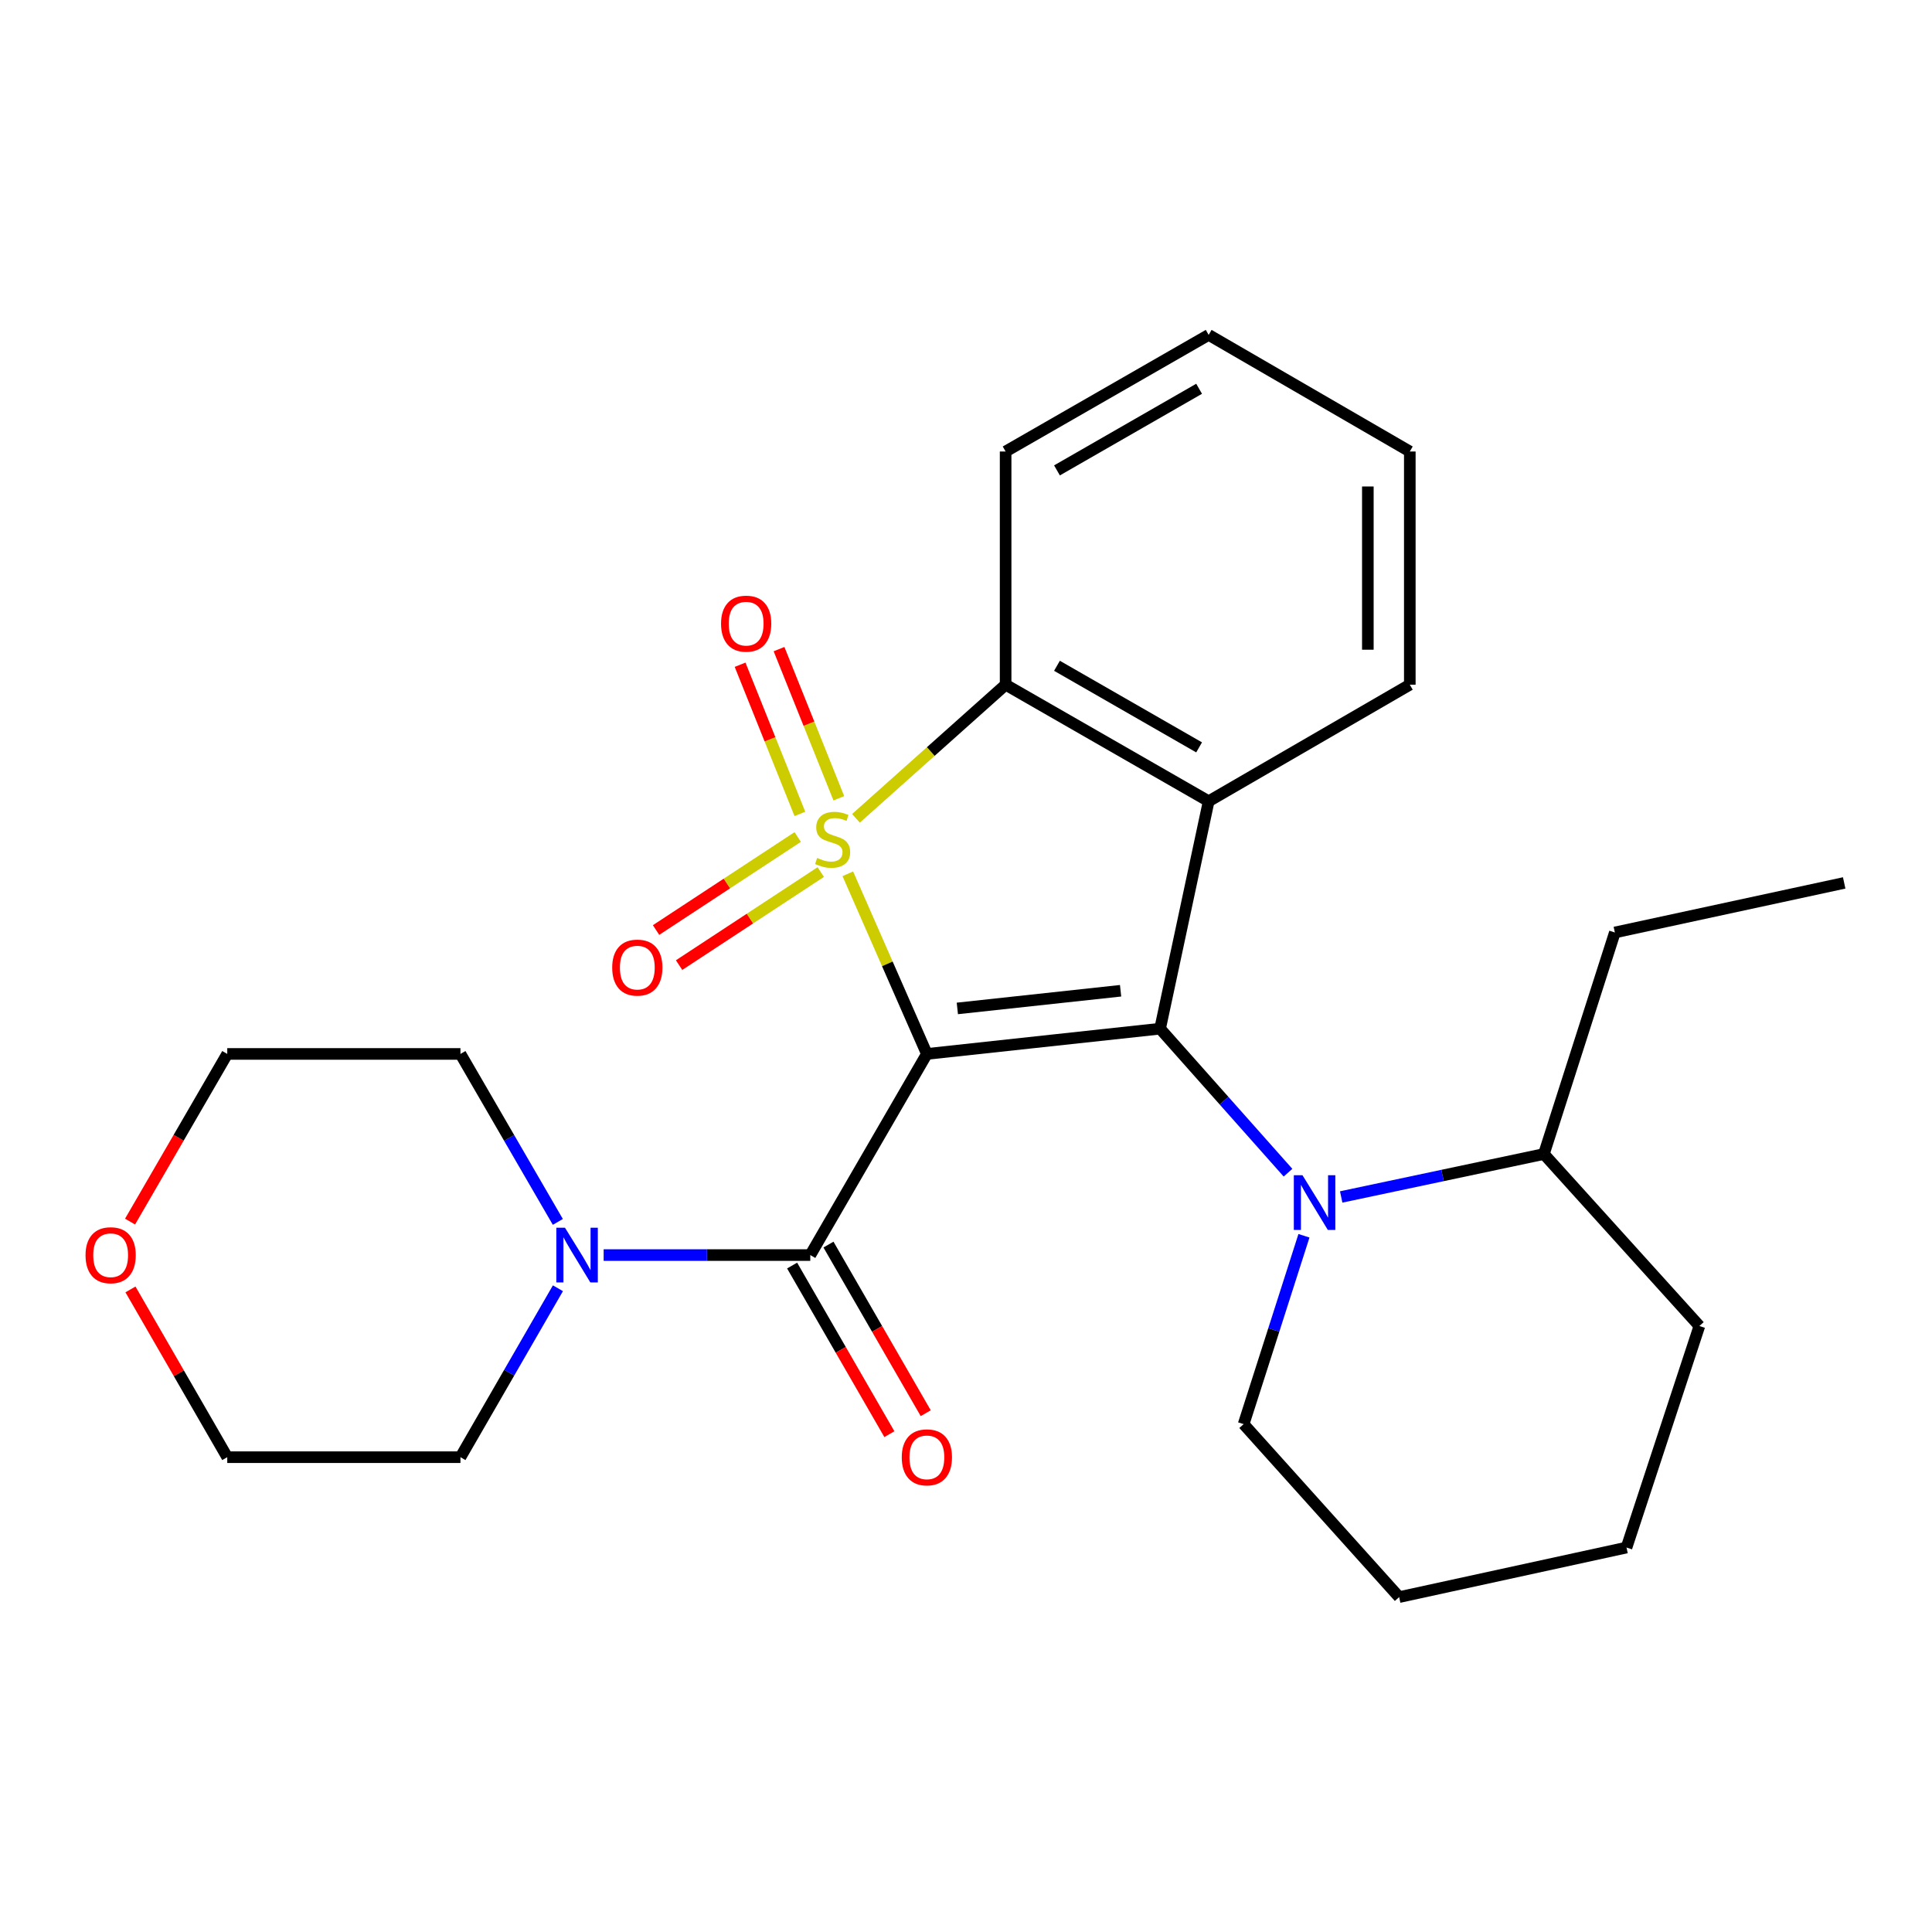<?xml version='1.0' encoding='iso-8859-1'?>
<svg version='1.1' baseProfile='full'
              xmlns='http://www.w3.org/2000/svg'
                      xmlns:rdkit='http://www.rdkit.org/xml'
                      xmlns:xlink='http://www.w3.org/1999/xlink'
                  xml:space='preserve'
width='1000px' height='1000px' viewBox='0 0 1000 1000'>
<!-- END OF HEADER -->
<rect style='opacity:1.0;fill:#FFFFFF;stroke:none' width='1000' height='1000' x='0' y='0'> </rect>
<path class='bond-0' d='M 438.827,452.274 L 459.288,498.894' style='fill:none;fill-rule:evenodd;stroke:#CCCC00;stroke-width:6px;stroke-linecap:butt;stroke-linejoin:miter;stroke-opacity:1' />
<path class='bond-0' d='M 459.288,498.894 L 479.748,545.514' style='fill:none;fill-rule:evenodd;stroke:#000000;stroke-width:6px;stroke-linecap:butt;stroke-linejoin:miter;stroke-opacity:1' />
<path class='bond-3' d='M 443.046,423.571 L 481.777,388.983' style='fill:none;fill-rule:evenodd;stroke:#CCCC00;stroke-width:6px;stroke-linecap:butt;stroke-linejoin:miter;stroke-opacity:1' />
<path class='bond-3' d='M 481.777,388.983 L 520.508,354.396' style='fill:none;fill-rule:evenodd;stroke:#000000;stroke-width:6px;stroke-linecap:butt;stroke-linejoin:miter;stroke-opacity:1' />
<path class='bond-7' d='M 434.178,413.192 L 418.703,374.589' style='fill:none;fill-rule:evenodd;stroke:#CCCC00;stroke-width:6px;stroke-linecap:butt;stroke-linejoin:miter;stroke-opacity:1' />
<path class='bond-7' d='M 418.703,374.589 L 403.228,335.986' style='fill:none;fill-rule:evenodd;stroke:#FF0000;stroke-width:6px;stroke-linecap:butt;stroke-linejoin:miter;stroke-opacity:1' />
<path class='bond-7' d='M 414.018,421.273 L 398.543,382.671' style='fill:none;fill-rule:evenodd;stroke:#CCCC00;stroke-width:6px;stroke-linecap:butt;stroke-linejoin:miter;stroke-opacity:1' />
<path class='bond-7' d='M 398.543,382.671 L 383.068,344.068' style='fill:none;fill-rule:evenodd;stroke:#FF0000;stroke-width:6px;stroke-linecap:butt;stroke-linejoin:miter;stroke-opacity:1' />
<path class='bond-8' d='M 412.9,433.231 L 376.236,457.308' style='fill:none;fill-rule:evenodd;stroke:#CCCC00;stroke-width:6px;stroke-linecap:butt;stroke-linejoin:miter;stroke-opacity:1' />
<path class='bond-8' d='M 376.236,457.308 L 339.573,481.386' style='fill:none;fill-rule:evenodd;stroke:#FF0000;stroke-width:6px;stroke-linecap:butt;stroke-linejoin:miter;stroke-opacity:1' />
<path class='bond-8' d='M 424.822,451.385 L 388.159,475.463' style='fill:none;fill-rule:evenodd;stroke:#CCCC00;stroke-width:6px;stroke-linecap:butt;stroke-linejoin:miter;stroke-opacity:1' />
<path class='bond-8' d='M 388.159,475.463 L 351.496,499.54' style='fill:none;fill-rule:evenodd;stroke:#FF0000;stroke-width:6px;stroke-linecap:butt;stroke-linejoin:miter;stroke-opacity:1' />
<path class='bond-1' d='M 479.748,545.514 L 600.46,532.446' style='fill:none;fill-rule:evenodd;stroke:#000000;stroke-width:6px;stroke-linecap:butt;stroke-linejoin:miter;stroke-opacity:1' />
<path class='bond-1' d='M 495.517,521.961 L 580.015,512.813' style='fill:none;fill-rule:evenodd;stroke:#000000;stroke-width:6px;stroke-linecap:butt;stroke-linejoin:miter;stroke-opacity:1' />
<path class='bond-4' d='M 479.748,545.514 L 419.405,649.622' style='fill:none;fill-rule:evenodd;stroke:#000000;stroke-width:6px;stroke-linecap:butt;stroke-linejoin:miter;stroke-opacity:1' />
<path class='bond-5' d='M 600.46,532.446 L 633.566,569.714' style='fill:none;fill-rule:evenodd;stroke:#000000;stroke-width:6px;stroke-linecap:butt;stroke-linejoin:miter;stroke-opacity:1' />
<path class='bond-5' d='M 633.566,569.714 L 666.673,606.983' style='fill:none;fill-rule:evenodd;stroke:#0000FF;stroke-width:6px;stroke-linecap:butt;stroke-linejoin:miter;stroke-opacity:1' />
<path class='bond-26' d='M 600.46,532.446 L 625.606,414.727' style='fill:none;fill-rule:evenodd;stroke:#000000;stroke-width:6px;stroke-linecap:butt;stroke-linejoin:miter;stroke-opacity:1' />
<path class='bond-2' d='M 625.606,414.727 L 520.508,354.396' style='fill:none;fill-rule:evenodd;stroke:#000000;stroke-width:6px;stroke-linecap:butt;stroke-linejoin:miter;stroke-opacity:1' />
<path class='bond-2' d='M 620.654,386.841 L 547.086,344.609' style='fill:none;fill-rule:evenodd;stroke:#000000;stroke-width:6px;stroke-linecap:butt;stroke-linejoin:miter;stroke-opacity:1' />
<path class='bond-12' d='M 625.606,414.727 L 729.714,354.396' style='fill:none;fill-rule:evenodd;stroke:#000000;stroke-width:6px;stroke-linecap:butt;stroke-linejoin:miter;stroke-opacity:1' />
<path class='bond-14' d='M 520.508,354.396 L 520.508,233.697' style='fill:none;fill-rule:evenodd;stroke:#000000;stroke-width:6px;stroke-linecap:butt;stroke-linejoin:miter;stroke-opacity:1' />
<path class='bond-6' d='M 419.405,649.622 L 365.928,649.622' style='fill:none;fill-rule:evenodd;stroke:#000000;stroke-width:6px;stroke-linecap:butt;stroke-linejoin:miter;stroke-opacity:1' />
<path class='bond-6' d='M 365.928,649.622 L 312.451,649.622' style='fill:none;fill-rule:evenodd;stroke:#0000FF;stroke-width:6px;stroke-linecap:butt;stroke-linejoin:miter;stroke-opacity:1' />
<path class='bond-9' d='M 409.998,655.048 L 435.169,698.686' style='fill:none;fill-rule:evenodd;stroke:#000000;stroke-width:6px;stroke-linecap:butt;stroke-linejoin:miter;stroke-opacity:1' />
<path class='bond-9' d='M 435.169,698.686 L 460.34,742.324' style='fill:none;fill-rule:evenodd;stroke:#FF0000;stroke-width:6px;stroke-linecap:butt;stroke-linejoin:miter;stroke-opacity:1' />
<path class='bond-9' d='M 428.812,644.196 L 453.983,687.834' style='fill:none;fill-rule:evenodd;stroke:#000000;stroke-width:6px;stroke-linecap:butt;stroke-linejoin:miter;stroke-opacity:1' />
<path class='bond-9' d='M 453.983,687.834 L 479.154,731.472' style='fill:none;fill-rule:evenodd;stroke:#FF0000;stroke-width:6px;stroke-linecap:butt;stroke-linejoin:miter;stroke-opacity:1' />
<path class='bond-10' d='M 694.196,619.543 L 746.658,608.429' style='fill:none;fill-rule:evenodd;stroke:#0000FF;stroke-width:6px;stroke-linecap:butt;stroke-linejoin:miter;stroke-opacity:1' />
<path class='bond-10' d='M 746.658,608.429 L 799.119,597.315' style='fill:none;fill-rule:evenodd;stroke:#000000;stroke-width:6px;stroke-linecap:butt;stroke-linejoin:miter;stroke-opacity:1' />
<path class='bond-13' d='M 674.925,639.631 L 659.315,688.379' style='fill:none;fill-rule:evenodd;stroke:#0000FF;stroke-width:6px;stroke-linecap:butt;stroke-linejoin:miter;stroke-opacity:1' />
<path class='bond-13' d='M 659.315,688.379 L 643.705,737.127' style='fill:none;fill-rule:evenodd;stroke:#000000;stroke-width:6px;stroke-linecap:butt;stroke-linejoin:miter;stroke-opacity:1' />
<path class='bond-15' d='M 288.78,666.802 L 263.553,710.519' style='fill:none;fill-rule:evenodd;stroke:#0000FF;stroke-width:6px;stroke-linecap:butt;stroke-linejoin:miter;stroke-opacity:1' />
<path class='bond-15' d='M 263.553,710.519 L 238.326,754.237' style='fill:none;fill-rule:evenodd;stroke:#000000;stroke-width:6px;stroke-linecap:butt;stroke-linejoin:miter;stroke-opacity:1' />
<path class='bond-16' d='M 288.738,632.454 L 263.532,588.984' style='fill:none;fill-rule:evenodd;stroke:#0000FF;stroke-width:6px;stroke-linecap:butt;stroke-linejoin:miter;stroke-opacity:1' />
<path class='bond-16' d='M 263.532,588.984 L 238.326,545.514' style='fill:none;fill-rule:evenodd;stroke:#000000;stroke-width:6px;stroke-linecap:butt;stroke-linejoin:miter;stroke-opacity:1' />
<path class='bond-19' d='M 799.119,597.315 L 835.849,482.649' style='fill:none;fill-rule:evenodd;stroke:#000000;stroke-width:6px;stroke-linecap:butt;stroke-linejoin:miter;stroke-opacity:1' />
<path class='bond-20' d='M 799.119,597.315 L 879.602,686.34' style='fill:none;fill-rule:evenodd;stroke:#000000;stroke-width:6px;stroke-linecap:butt;stroke-linejoin:miter;stroke-opacity:1' />
<path class='bond-11' d='M 67.317,632.294 L 92.472,588.904' style='fill:none;fill-rule:evenodd;stroke:#FF0000;stroke-width:6px;stroke-linecap:butt;stroke-linejoin:miter;stroke-opacity:1' />
<path class='bond-11' d='M 92.472,588.904 L 117.626,545.514' style='fill:none;fill-rule:evenodd;stroke:#000000;stroke-width:6px;stroke-linecap:butt;stroke-linejoin:miter;stroke-opacity:1' />
<path class='bond-28' d='M 67.528,667.402 L 92.577,710.819' style='fill:none;fill-rule:evenodd;stroke:#FF0000;stroke-width:6px;stroke-linecap:butt;stroke-linejoin:miter;stroke-opacity:1' />
<path class='bond-28' d='M 92.577,710.819 L 117.626,754.237' style='fill:none;fill-rule:evenodd;stroke:#000000;stroke-width:6px;stroke-linecap:butt;stroke-linejoin:miter;stroke-opacity:1' />
<path class='bond-27' d='M 729.714,354.396 L 729.714,233.697' style='fill:none;fill-rule:evenodd;stroke:#000000;stroke-width:6px;stroke-linecap:butt;stroke-linejoin:miter;stroke-opacity:1' />
<path class='bond-27' d='M 707.995,336.291 L 707.995,251.802' style='fill:none;fill-rule:evenodd;stroke:#000000;stroke-width:6px;stroke-linecap:butt;stroke-linejoin:miter;stroke-opacity:1' />
<path class='bond-22' d='M 643.705,737.127 L 724.2,826.659' style='fill:none;fill-rule:evenodd;stroke:#000000;stroke-width:6px;stroke-linecap:butt;stroke-linejoin:miter;stroke-opacity:1' />
<path class='bond-23' d='M 520.508,233.697 L 625.606,173.341' style='fill:none;fill-rule:evenodd;stroke:#000000;stroke-width:6px;stroke-linecap:butt;stroke-linejoin:miter;stroke-opacity:1' />
<path class='bond-23' d='M 547.089,243.478 L 620.658,201.229' style='fill:none;fill-rule:evenodd;stroke:#000000;stroke-width:6px;stroke-linecap:butt;stroke-linejoin:miter;stroke-opacity:1' />
<path class='bond-18' d='M 238.326,754.237 L 117.626,754.237' style='fill:none;fill-rule:evenodd;stroke:#000000;stroke-width:6px;stroke-linecap:butt;stroke-linejoin:miter;stroke-opacity:1' />
<path class='bond-17' d='M 238.326,545.514 L 117.626,545.514' style='fill:none;fill-rule:evenodd;stroke:#000000;stroke-width:6px;stroke-linecap:butt;stroke-linejoin:miter;stroke-opacity:1' />
<path class='bond-24' d='M 835.849,482.649 L 954.545,456.996' style='fill:none;fill-rule:evenodd;stroke:#000000;stroke-width:6px;stroke-linecap:butt;stroke-linejoin:miter;stroke-opacity:1' />
<path class='bond-29' d='M 879.602,686.34 L 841.882,801.006' style='fill:none;fill-rule:evenodd;stroke:#000000;stroke-width:6px;stroke-linecap:butt;stroke-linejoin:miter;stroke-opacity:1' />
<path class='bond-21' d='M 729.714,233.697 L 625.606,173.341' style='fill:none;fill-rule:evenodd;stroke:#000000;stroke-width:6px;stroke-linecap:butt;stroke-linejoin:miter;stroke-opacity:1' />
<path class='bond-25' d='M 724.2,826.659 L 841.882,801.006' style='fill:none;fill-rule:evenodd;stroke:#000000;stroke-width:6px;stroke-linecap:butt;stroke-linejoin:miter;stroke-opacity:1' />
<path  class='atom-0' d='M 422.964 444.079
Q 423.284 444.199, 424.604 444.759
Q 425.924 445.319, 427.364 445.679
Q 428.844 445.999, 430.284 445.999
Q 432.964 445.999, 434.524 444.719
Q 436.084 443.399, 436.084 441.119
Q 436.084 439.559, 435.284 438.599
Q 434.524 437.639, 433.324 437.119
Q 432.124 436.599, 430.124 435.999
Q 427.604 435.239, 426.084 434.519
Q 424.604 433.799, 423.524 432.279
Q 422.484 430.759, 422.484 428.199
Q 422.484 424.639, 424.884 422.439
Q 427.324 420.239, 432.124 420.239
Q 435.404 420.239, 439.124 421.799
L 438.204 424.879
Q 434.804 423.479, 432.244 423.479
Q 429.484 423.479, 427.964 424.639
Q 426.444 425.759, 426.484 427.719
Q 426.484 429.239, 427.244 430.159
Q 428.044 431.079, 429.164 431.599
Q 430.324 432.119, 432.244 432.719
Q 434.804 433.519, 436.324 434.319
Q 437.844 435.119, 438.924 436.759
Q 440.044 438.359, 440.044 441.119
Q 440.044 445.039, 437.404 447.159
Q 434.804 449.239, 430.444 449.239
Q 427.924 449.239, 426.004 448.679
Q 424.124 448.159, 421.884 447.239
L 422.964 444.079
' fill='#CCCC00'/>
<path  class='atom-6' d='M 674.163 608.301
L 683.443 623.301
Q 684.363 624.781, 685.843 627.461
Q 687.323 630.141, 687.403 630.301
L 687.403 608.301
L 691.163 608.301
L 691.163 636.621
L 687.283 636.621
L 677.323 620.221
Q 676.163 618.301, 674.923 616.101
Q 673.723 613.901, 673.363 613.221
L 673.363 636.621
L 669.683 636.621
L 669.683 608.301
L 674.163 608.301
' fill='#0000FF'/>
<path  class='atom-7' d='M 292.433 635.462
L 301.713 650.462
Q 302.633 651.942, 304.113 654.622
Q 305.593 657.302, 305.673 657.462
L 305.673 635.462
L 309.433 635.462
L 309.433 663.782
L 305.553 663.782
L 295.593 647.382
Q 294.433 645.462, 293.193 643.262
Q 291.993 641.062, 291.633 640.382
L 291.633 663.782
L 287.953 663.782
L 287.953 635.462
L 292.433 635.462
' fill='#0000FF'/>
<path  class='atom-8' d='M 373.21 322.802
Q 373.21 316.002, 376.57 312.202
Q 379.93 308.402, 386.21 308.402
Q 392.49 308.402, 395.85 312.202
Q 399.21 316.002, 399.21 322.802
Q 399.21 329.682, 395.81 333.602
Q 392.41 337.482, 386.21 337.482
Q 379.97 337.482, 376.57 333.602
Q 373.21 329.722, 373.21 322.802
M 386.21 334.282
Q 390.53 334.282, 392.85 331.402
Q 395.21 328.482, 395.21 322.802
Q 395.21 317.242, 392.85 314.442
Q 390.53 311.602, 386.21 311.602
Q 381.89 311.602, 379.53 314.402
Q 377.21 317.202, 377.21 322.802
Q 377.21 328.522, 379.53 331.402
Q 381.89 334.282, 386.21 334.282
' fill='#FF0000'/>
<path  class='atom-9' d='M 316.873 500.828
Q 316.873 494.028, 320.233 490.228
Q 323.593 486.428, 329.873 486.428
Q 336.153 486.428, 339.513 490.228
Q 342.873 494.028, 342.873 500.828
Q 342.873 507.708, 339.473 511.628
Q 336.073 515.508, 329.873 515.508
Q 323.633 515.508, 320.233 511.628
Q 316.873 507.748, 316.873 500.828
M 329.873 512.308
Q 334.193 512.308, 336.513 509.428
Q 338.873 506.508, 338.873 500.828
Q 338.873 495.268, 336.513 492.468
Q 334.193 489.628, 329.873 489.628
Q 325.553 489.628, 323.193 492.428
Q 320.873 495.228, 320.873 500.828
Q 320.873 506.548, 323.193 509.428
Q 325.553 512.308, 329.873 512.308
' fill='#FF0000'/>
<path  class='atom-10' d='M 466.748 754.317
Q 466.748 747.517, 470.108 743.717
Q 473.468 739.917, 479.748 739.917
Q 486.028 739.917, 489.388 743.717
Q 492.748 747.517, 492.748 754.317
Q 492.748 761.197, 489.348 765.117
Q 485.948 768.997, 479.748 768.997
Q 473.508 768.997, 470.108 765.117
Q 466.748 761.237, 466.748 754.317
M 479.748 765.797
Q 484.068 765.797, 486.388 762.917
Q 488.748 759.997, 488.748 754.317
Q 488.748 748.757, 486.388 745.957
Q 484.068 743.117, 479.748 743.117
Q 475.428 743.117, 473.068 745.917
Q 470.748 748.717, 470.748 754.317
Q 470.748 760.037, 473.068 762.917
Q 475.428 765.797, 479.748 765.797
' fill='#FF0000'/>
<path  class='atom-12' d='M 44.271 649.702
Q 44.271 642.902, 47.631 639.102
Q 50.991 635.302, 57.271 635.302
Q 63.551 635.302, 66.911 639.102
Q 70.271 642.902, 70.271 649.702
Q 70.271 656.582, 66.871 660.502
Q 63.471 664.382, 57.271 664.382
Q 51.031 664.382, 47.631 660.502
Q 44.271 656.622, 44.271 649.702
M 57.271 661.182
Q 61.591 661.182, 63.911 658.302
Q 66.271 655.382, 66.271 649.702
Q 66.271 644.142, 63.911 641.342
Q 61.591 638.502, 57.271 638.502
Q 52.951 638.502, 50.591 641.302
Q 48.271 644.102, 48.271 649.702
Q 48.271 655.422, 50.591 658.302
Q 52.951 661.182, 57.271 661.182
' fill='#FF0000'/>
</svg>
